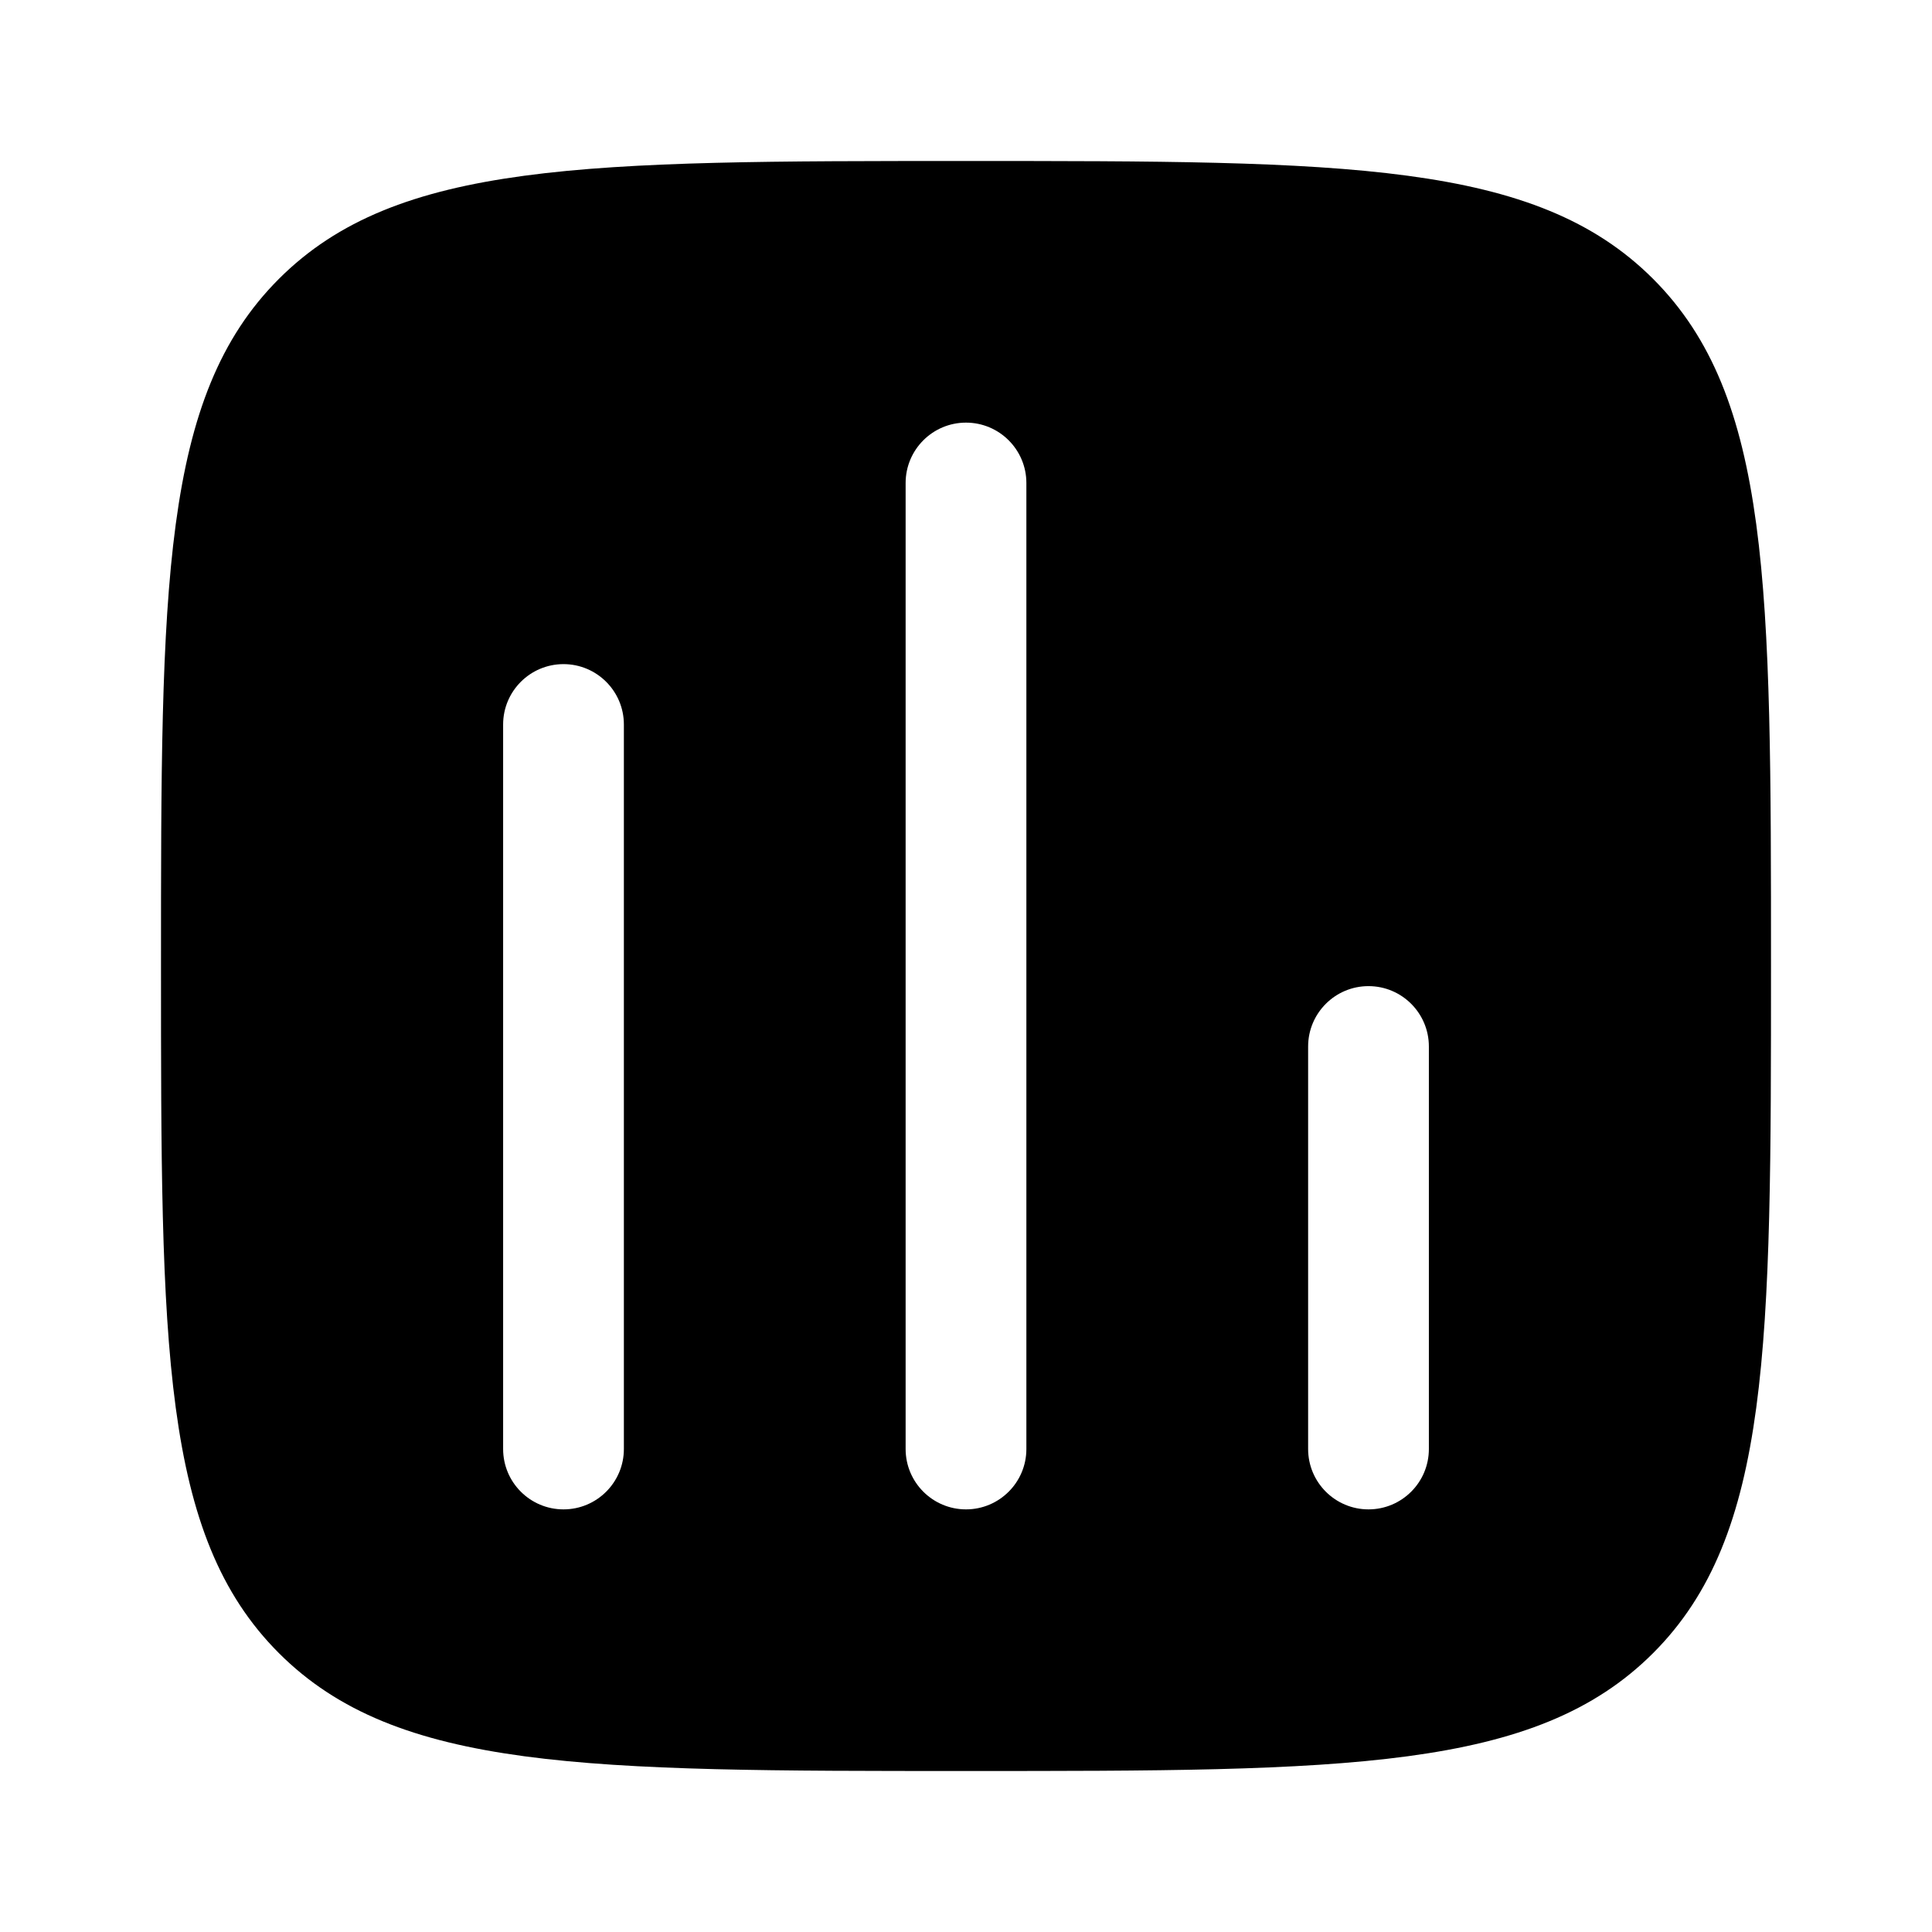 <svg width="48" height="48" viewBox="0 0 48 48" fill="none" xmlns="http://www.w3.org/2000/svg">
<path fill-rule="evenodd" clip-rule="evenodd" d="M6.929 6.929C4 9.858 4 14.572 4 24C4 33.428 4 38.142 6.929 41.071C9.858 44 14.572 44 24 44C33.428 44 38.142 44 41.071 41.071C44 38.142 44 33.428 44 24C44 14.572 44 9.858 41.071 6.929C38.142 4 33.428 4 24 4C14.572 4 9.858 4 6.929 6.929ZM34 24.5C34.828 24.5 35.5 25.172 35.5 26V36C35.5 36.828 34.828 37.5 34 37.5C33.172 37.5 32.5 36.828 32.5 36V26C32.5 25.172 33.172 24.5 34 24.5ZM25.5 12C25.5 11.172 24.828 10.5 24 10.5C23.172 10.5 22.5 11.172 22.5 12V36C22.5 36.828 23.172 37.5 24 37.5C24.828 37.5 25.5 36.828 25.5 36V12ZM14 16.5C14.828 16.5 15.5 17.172 15.5 18V36C15.5 36.828 14.828 37.5 14 37.5C13.172 37.5 12.5 36.828 12.5 36V18C12.5 17.172 13.172 16.5 14 16.5Z" fill="black"/>
</svg>
